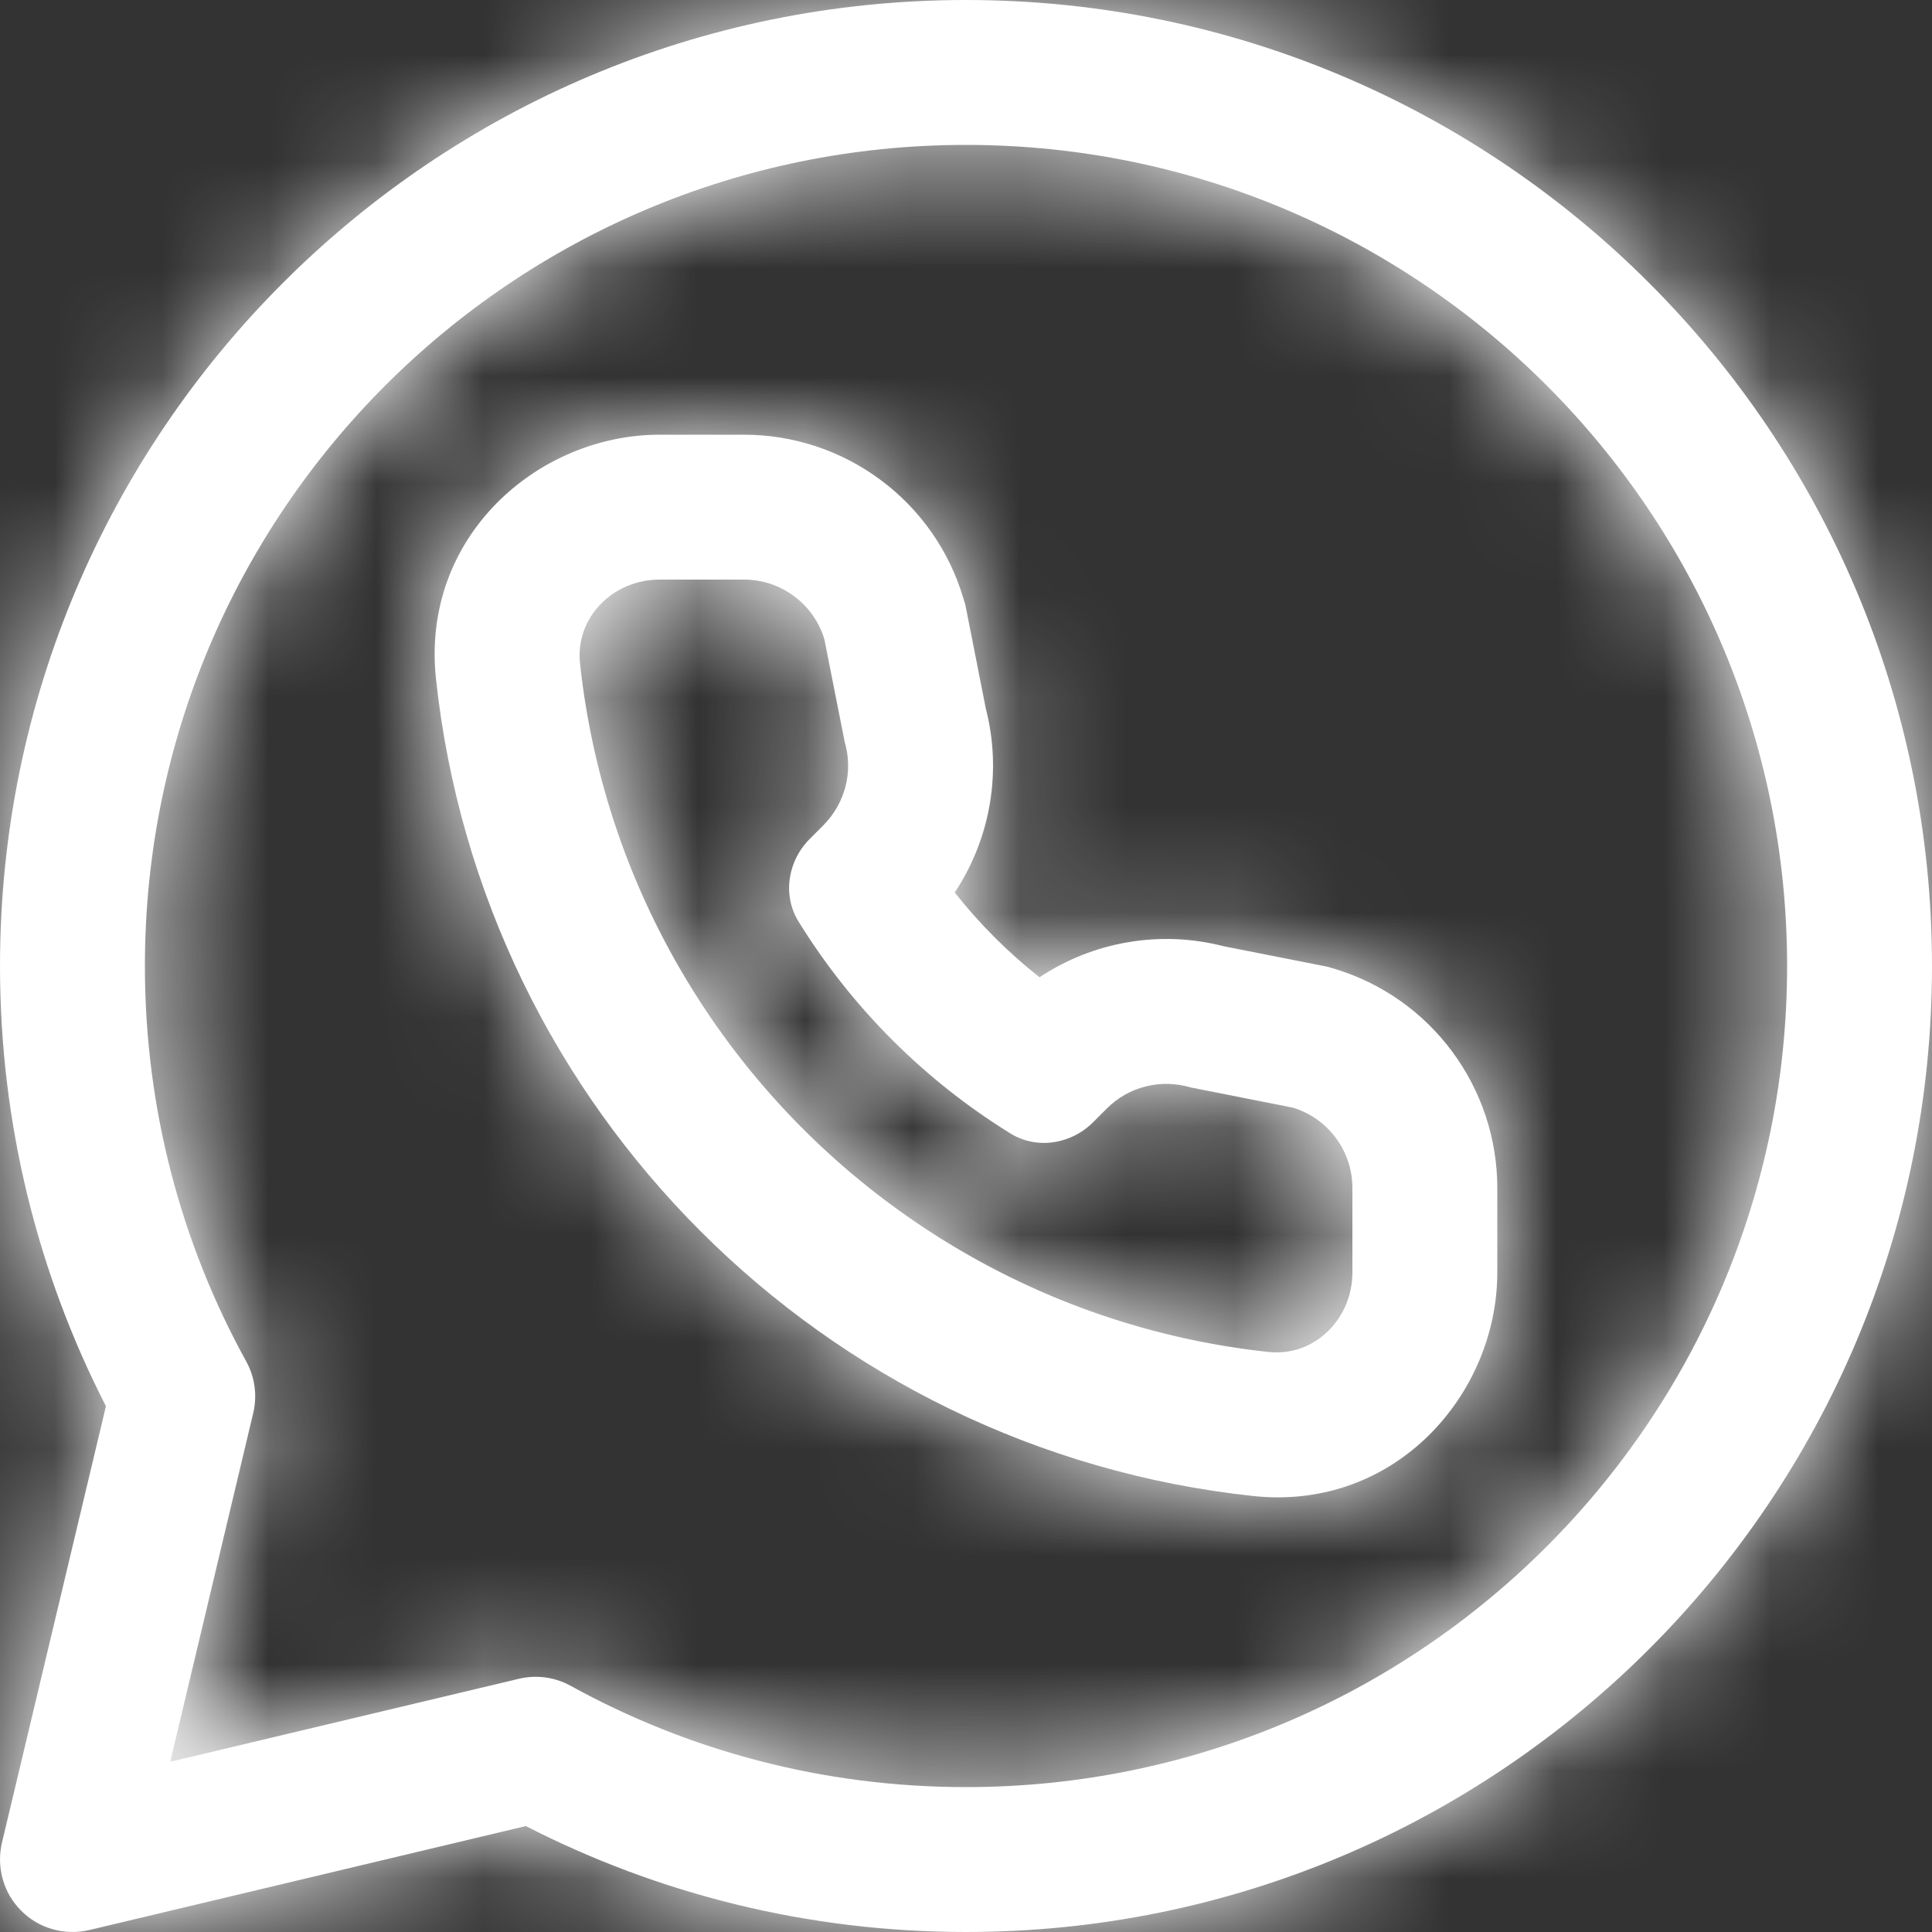 <svg width="18" height="18" viewBox="0 0 18 18" fill="none" xmlns="http://www.w3.org/2000/svg">
<rect x="0" y="0" width="18" height="18" fill="#333333" stroke="none"/>
<mask id="path-1-inside-1_0_249" fill="white">
<path fill-rule="evenodd" clip-rule="evenodd" d="M9 0C4.029 0 0 4.029 0 9C0 10.476 0.356 11.871 0.987 13.101L0.018 17.169C-0.008 17.281 -0.006 17.398 0.026 17.509C0.057 17.62 0.116 17.721 0.198 17.802C0.279 17.884 0.38 17.943 0.491 17.974C0.602 18.006 0.719 18.008 0.831 17.982L4.899 17.013C6.129 17.644 7.524 18 9 18C13.971 18 18 13.971 18 9C18 4.029 13.971 0 9 0ZM1.35 9C1.35 4.775 4.775 1.35 9 1.35C13.225 1.35 16.65 4.775 16.65 9C16.65 13.225 13.225 16.65 9 16.65C7.663 16.65 6.408 16.308 5.316 15.706C5.169 15.625 4.997 15.602 4.834 15.641L1.586 16.414L2.359 13.166C2.398 13.003 2.375 12.831 2.294 12.684C1.692 11.592 1.35 10.337 1.35 9ZM6.528 11.472C7.875 12.819 9.671 13.723 11.675 13.938C13 14.08 13.95 12.989 13.95 11.855V11.068C13.95 10.61 13.802 10.163 13.528 9.795C13.255 9.427 12.87 9.157 12.43 9.025L12.368 9.007L12.303 8.994L11.401 8.816C11.111 8.741 10.808 8.728 10.512 8.778C10.217 8.828 9.935 8.939 9.685 9.105C9.392 8.874 9.126 8.608 8.895 8.315C9.061 8.065 9.172 7.783 9.222 7.488C9.272 7.192 9.259 6.889 9.184 6.599L9.006 5.696L8.993 5.632L8.974 5.57C8.843 5.13 8.573 4.745 8.205 4.472C7.837 4.198 7.391 4.05 6.932 4.05H6.145C5.011 4.05 3.92 5 4.062 6.325C4.277 8.329 5.18 10.125 6.528 11.472ZM10.313 10.327C10.413 10.227 10.538 10.156 10.675 10.122C10.812 10.087 10.956 10.091 11.091 10.131L12.042 10.319C12.204 10.367 12.345 10.466 12.445 10.601C12.546 10.736 12.6 10.9 12.6 11.068V11.855C12.6 12.287 12.248 12.642 11.819 12.596C10.745 12.481 9.712 12.126 8.794 11.557C8.318 11.262 7.878 10.914 7.482 10.518C7.086 10.122 6.737 9.682 6.443 9.206C5.874 8.288 5.519 7.254 5.404 6.181C5.358 5.751 5.713 5.4 6.145 5.4H6.932C7.1 5.4 7.264 5.454 7.399 5.555C7.534 5.655 7.633 5.797 7.681 5.958L7.869 6.908C7.909 7.044 7.913 7.188 7.878 7.325C7.843 7.462 7.772 7.587 7.673 7.687L7.547 7.813C7.463 7.896 7.403 7.999 7.373 8.113C7.331 8.271 7.35 8.441 7.441 8.588C7.688 8.987 7.98 9.356 8.312 9.688C8.644 10.02 9.013 10.312 9.412 10.559C9.558 10.65 9.729 10.669 9.887 10.627C10.001 10.597 10.104 10.537 10.187 10.453L10.313 10.327Z"/>
</mask>
<path fill-rule="evenodd" clip-rule="evenodd" d="M9 0C4.029 0 0 4.029 0 9C0 10.476 0.356 11.871 0.987 13.101L0.018 17.169C-0.008 17.281 -0.006 17.398 0.026 17.509C0.057 17.62 0.116 17.721 0.198 17.802C0.279 17.884 0.38 17.943 0.491 17.974C0.602 18.006 0.719 18.008 0.831 17.982L4.899 17.013C6.129 17.644 7.524 18 9 18C13.971 18 18 13.971 18 9C18 4.029 13.971 0 9 0ZM1.35 9C1.35 4.775 4.775 1.35 9 1.35C13.225 1.35 16.65 4.775 16.65 9C16.65 13.225 13.225 16.65 9 16.65C7.663 16.65 6.408 16.308 5.316 15.706C5.169 15.625 4.997 15.602 4.834 15.641L1.586 16.414L2.359 13.166C2.398 13.003 2.375 12.831 2.294 12.684C1.692 11.592 1.35 10.337 1.35 9ZM6.528 11.472C7.875 12.819 9.671 13.723 11.675 13.938C13 14.08 13.95 12.989 13.95 11.855V11.068C13.95 10.61 13.802 10.163 13.528 9.795C13.255 9.427 12.87 9.157 12.43 9.025L12.368 9.007L12.303 8.994L11.401 8.816C11.111 8.741 10.808 8.728 10.512 8.778C10.217 8.828 9.935 8.939 9.685 9.105C9.392 8.874 9.126 8.608 8.895 8.315C9.061 8.065 9.172 7.783 9.222 7.488C9.272 7.192 9.259 6.889 9.184 6.599L9.006 5.696L8.993 5.632L8.974 5.57C8.843 5.13 8.573 4.745 8.205 4.472C7.837 4.198 7.391 4.05 6.932 4.05H6.145C5.011 4.05 3.92 5 4.062 6.325C4.277 8.329 5.18 10.125 6.528 11.472ZM10.313 10.327C10.413 10.227 10.538 10.156 10.675 10.122C10.812 10.087 10.956 10.091 11.091 10.131L12.042 10.319C12.204 10.367 12.345 10.466 12.445 10.601C12.546 10.736 12.6 10.9 12.6 11.068V11.855C12.6 12.287 12.248 12.642 11.819 12.596C10.745 12.481 9.712 12.126 8.794 11.557C8.318 11.262 7.878 10.914 7.482 10.518C7.086 10.122 6.737 9.682 6.443 9.206C5.874 8.288 5.519 7.254 5.404 6.181C5.358 5.751 5.713 5.4 6.145 5.4H6.932C7.1 5.4 7.264 5.454 7.399 5.555C7.534 5.655 7.633 5.797 7.681 5.958L7.869 6.908C7.909 7.044 7.913 7.188 7.878 7.325C7.843 7.462 7.772 7.587 7.673 7.687L7.547 7.813C7.463 7.896 7.403 7.999 7.373 8.113C7.331 8.271 7.35 8.441 7.441 8.588C7.688 8.987 7.98 9.356 8.312 9.688C8.644 10.02 9.013 10.312 9.412 10.559C9.558 10.65 9.729 10.669 9.887 10.627C10.001 10.597 10.104 10.537 10.187 10.453L10.313 10.327Z" fill="white"/>
<path d="M0.987 13.101L2.932 13.564L3.103 12.846L2.766 12.189L0.987 13.101ZM0.018 17.169L-1.927 16.705L-1.927 16.706L0.018 17.169ZM0.831 17.982L1.294 19.927L1.295 19.927L0.831 17.982ZM4.899 17.013L5.811 15.233L5.154 14.897L4.436 15.068L4.899 17.013ZM5.316 15.706L6.281 13.954L6.28 13.954L5.316 15.706ZM4.834 15.641L4.371 13.695L4.371 13.695L4.834 15.641ZM1.586 16.414L-0.36 15.951L-1.113 19.113L2.049 18.36L1.586 16.414ZM2.359 13.166L4.305 13.629L4.305 13.629L2.359 13.166ZM2.294 12.684L4.046 11.719L4.046 11.719L2.294 12.684ZM6.528 11.472L5.113 12.887H5.113L6.528 11.472ZM11.675 13.938L11.461 15.927L11.461 15.927L11.675 13.938ZM13.95 11.068L11.95 11.068V11.068H13.95ZM12.43 9.025L13.005 7.11L13.005 7.11L12.43 9.025ZM12.368 9.007L12.942 7.091L12.849 7.063L12.753 7.044L12.368 9.007ZM12.303 8.994L11.917 10.956L11.918 10.957L12.303 8.994ZM11.401 8.816L10.9 10.752L10.957 10.767L11.014 10.779L11.401 8.816ZM9.685 9.105L8.448 10.676L9.586 11.573L10.793 10.771L9.685 9.105ZM8.895 8.315L7.23 7.207L6.427 8.414L7.324 9.552L8.895 8.315ZM9.184 6.599L7.222 6.986L7.233 7.043L7.248 7.1L9.184 6.599ZM9.006 5.696L7.043 6.082L7.044 6.083L9.006 5.696ZM8.993 5.632L10.956 5.247L10.937 5.151L10.909 5.058L8.993 5.632ZM8.974 5.57L10.89 4.995L10.89 4.995L8.974 5.57ZM6.932 4.05L6.932 2.05H6.932V4.05ZM4.062 6.325L2.073 6.538L2.073 6.539L4.062 6.325ZM10.313 10.327L11.727 11.742L11.727 11.742L10.313 10.327ZM11.091 10.131L10.517 12.047L10.61 12.075L10.705 12.094L11.091 10.131ZM12.042 10.319L12.618 8.403L12.524 8.375L12.429 8.356L12.042 10.319ZM12.6 11.068H14.6V11.068L12.6 11.068ZM11.819 12.596L12.032 10.607L12.031 10.607L11.819 12.596ZM8.794 11.557L9.848 9.858L9.848 9.857L8.794 11.557ZM7.482 10.518L8.897 9.104L8.896 9.103L7.482 10.518ZM6.443 9.206L8.143 8.152L8.142 8.152L6.443 9.206ZM5.404 6.181L7.393 5.968L7.393 5.967L5.404 6.181ZM6.932 5.4L6.932 3.4H6.932V5.4ZM7.681 5.958L9.643 5.571L9.625 5.476L9.597 5.383L7.681 5.958ZM7.869 6.908L5.907 7.295L5.925 7.39L5.953 7.483L7.869 6.908ZM7.673 7.687L9.087 9.101L9.087 9.101L7.673 7.687ZM7.547 7.813L8.958 9.23L8.961 9.227L7.547 7.813ZM7.373 8.113L5.441 7.595L5.44 7.6L7.373 8.113ZM7.441 8.588L9.141 7.535L9.141 7.534L7.441 8.588ZM8.312 9.688L9.726 8.274L9.726 8.274L8.312 9.688ZM9.412 10.559L8.359 12.26L8.359 12.26L9.412 10.559ZM9.887 10.627L10.399 12.56L10.405 12.559L9.887 10.627ZM10.187 10.453L8.774 9.038L8.77 9.042L10.187 10.453ZM9 -2C2.925 -2 -2 2.925 -2 9H2C2 5.134 5.134 2 9 2V-2ZM-2 9C-2 10.801 -1.565 12.507 -0.793 14.014L2.766 12.189C2.277 11.234 2 10.151 2 9H-2ZM-0.959 12.638L-1.927 16.705L1.964 17.632L2.932 13.564L-0.959 12.638ZM-1.927 16.706C-2.033 17.151 -2.023 17.614 -1.899 18.054L1.95 16.964C2.012 17.181 2.016 17.411 1.964 17.631L-1.927 16.706ZM-1.899 18.054C-1.774 18.493 -1.539 18.893 -1.216 19.216L1.612 16.388C1.772 16.548 1.888 16.746 1.95 16.964L-1.899 18.054ZM-1.216 19.216C-0.893 19.539 -0.493 19.774 -0.054 19.899L1.036 16.05C1.254 16.112 1.452 16.228 1.612 16.388L-1.216 19.216ZM-0.054 19.899C0.386 20.023 0.849 20.033 1.294 19.927L0.369 16.036C0.589 15.984 0.819 15.989 1.036 16.05L-0.054 19.899ZM1.295 19.927L5.362 18.959L4.436 15.068L0.368 16.036L1.295 19.927ZM3.986 18.793C5.493 19.565 7.199 20 9 20V16C7.849 16 6.766 15.723 5.811 15.233L3.986 18.793ZM9 20C15.075 20 20 15.075 20 9H16C16 12.866 12.866 16 9 16V20ZM20 9C20 2.925 15.075 -2 9 -2V2C12.866 2 16 5.134 16 9H20ZM3.35 9C3.35 5.88 5.88 3.35 9 3.35V-0.65C3.67 -0.65 -0.65 3.67 -0.65 9H3.35ZM9 3.35C12.12 3.35 14.65 5.88 14.65 9H18.65C18.65 3.67 14.329 -0.65 9 -0.65V3.35ZM14.65 9C14.65 12.12 12.12 14.65 9 14.65V18.65C14.329 18.65 18.65 14.329 18.65 9H14.65ZM9 14.65C8.009 14.65 7.085 14.397 6.281 13.954L4.351 17.458C5.731 18.218 7.317 18.65 9 18.65V14.65ZM6.28 13.954C5.698 13.634 5.018 13.541 4.371 13.695L5.297 17.587C4.977 17.663 4.64 17.617 4.352 17.458L6.28 13.954ZM4.371 13.695L1.122 14.469L2.049 18.36L5.297 17.587L4.371 13.695ZM3.531 16.878L4.305 13.629L0.414 12.703L-0.36 15.951L3.531 16.878ZM4.305 13.629C4.459 12.982 4.366 12.302 4.046 11.719L0.542 13.649C0.383 13.36 0.337 13.023 0.413 12.703L4.305 13.629ZM4.046 11.719C3.603 10.915 3.35 9.991 3.35 9H-0.65C-0.65 10.683 -0.218 12.268 0.542 13.649L4.046 11.719ZM5.113 12.887C6.772 14.545 8.988 15.661 11.461 15.927L11.888 11.95C10.354 11.785 8.977 11.094 7.942 10.058L5.113 12.887ZM11.461 15.927C14.145 16.215 15.95 13.993 15.95 11.855H11.95C11.95 11.86 11.949 11.877 11.939 11.9C11.929 11.923 11.916 11.94 11.906 11.95C11.898 11.958 11.897 11.956 11.906 11.952C11.91 11.951 11.913 11.95 11.913 11.95C11.913 11.95 11.905 11.952 11.888 11.95L11.461 15.927ZM15.95 11.855V11.068H11.95V11.855H15.95ZM15.95 11.068C15.95 10.179 15.664 9.314 15.133 8.601L11.924 10.989C11.941 11.012 11.95 11.04 11.95 11.068L15.95 11.068ZM15.133 8.601C14.602 7.888 13.856 7.365 13.005 7.11L11.855 10.941C11.883 10.949 11.907 10.966 11.924 10.989L15.133 8.601ZM13.005 7.11L12.942 7.091L11.793 10.922L11.856 10.941L13.005 7.11ZM12.753 7.044L12.689 7.032L11.918 10.957L11.982 10.969L12.753 7.044ZM12.69 7.032L11.787 6.854L11.014 10.779L11.917 10.956L12.69 7.032ZM11.902 6.88C11.34 6.735 10.753 6.709 10.18 6.806L10.845 10.75C10.863 10.747 10.882 10.748 10.9 10.752L11.902 6.88ZM10.18 6.806C9.607 6.902 9.061 7.118 8.578 7.44L10.793 10.771C10.809 10.76 10.826 10.753 10.845 10.75L10.18 6.806ZM10.923 7.534C10.753 7.4 10.6 7.247 10.466 7.077L7.324 9.552C7.653 9.97 8.03 10.347 8.448 10.676L10.923 7.534ZM10.56 9.422C10.882 8.939 11.098 8.393 11.194 7.82L7.25 7.155C7.247 7.174 7.24 7.191 7.23 7.207L10.56 9.422ZM11.194 7.82C11.291 7.247 11.266 6.66 11.12 6.098L7.248 7.1C7.252 7.118 7.253 7.137 7.25 7.155L11.194 7.82ZM11.146 6.212L10.968 5.309L7.044 6.083L7.222 6.986L11.146 6.212ZM10.968 5.311L10.956 5.247L7.031 6.018L7.043 6.082L10.968 5.311ZM10.909 5.058L10.89 4.995L7.059 6.144L7.077 6.207L10.909 5.058ZM10.89 4.995C10.635 4.144 10.112 3.398 9.399 2.867L7.011 6.076C7.034 6.093 7.051 6.117 7.059 6.144L10.89 4.995ZM9.399 2.867C8.686 2.337 7.821 2.05 6.932 2.05L6.932 6.05C6.96 6.05 6.988 6.059 7.011 6.076L9.399 2.867ZM6.932 2.05H6.145V6.05H6.932V2.05ZM6.145 2.05C4.007 2.05 1.785 3.854 2.073 6.538L6.05 6.112C6.048 6.095 6.049 6.087 6.049 6.087C6.049 6.087 6.049 6.09 6.047 6.094C6.044 6.103 6.042 6.102 6.05 6.094C6.06 6.084 6.077 6.071 6.1 6.061C6.123 6.051 6.14 6.05 6.145 6.05V2.05ZM2.073 6.539C2.339 9.012 3.454 11.228 5.113 12.887L7.942 10.058C6.906 9.023 6.215 7.646 6.05 6.112L2.073 6.539ZM11.727 11.742C11.572 11.897 11.377 12.008 11.164 12.061L10.187 8.183C9.7 8.305 9.255 8.558 8.899 8.913L11.727 11.742ZM11.164 12.061C10.951 12.115 10.727 12.11 10.517 12.047L11.666 8.216C11.185 8.071 10.674 8.06 10.187 8.183L11.164 12.061ZM10.705 12.094L11.656 12.281L12.429 8.356L11.478 8.169L10.705 12.094ZM11.467 12.234C11.216 12.159 10.997 12.005 10.841 11.795L14.05 9.407C13.693 8.927 13.191 8.575 12.618 8.403L11.467 12.234ZM10.841 11.795C10.684 11.585 10.6 11.33 10.6 11.068L14.6 11.068C14.6 10.47 14.407 9.887 14.05 9.407L10.841 11.795ZM10.6 11.068V11.855H14.6V11.068H10.6ZM10.6 11.855C10.6 11.248 11.136 10.511 12.032 10.607L11.605 14.585C13.361 14.773 14.6 13.327 14.6 11.855H10.6ZM12.031 10.607C11.257 10.524 10.51 10.268 9.848 9.858L7.74 13.257C8.913 13.984 10.234 14.438 11.606 14.585L12.031 10.607ZM9.848 9.857C9.503 9.644 9.184 9.391 8.897 9.104L6.068 11.932C6.573 12.437 7.134 12.882 7.741 13.258L9.848 9.857ZM8.896 9.103C8.609 8.816 8.356 8.497 8.143 8.152L4.743 10.259C5.119 10.866 5.563 11.428 6.068 11.932L8.896 9.103ZM8.142 8.152C7.732 7.49 7.476 6.743 7.393 5.968L3.415 6.394C3.562 7.766 4.016 9.087 4.743 10.26L8.142 8.152ZM7.393 5.967C7.489 6.864 6.752 7.4 6.145 7.4V3.4C4.674 3.4 3.227 4.638 3.415 6.394L7.393 5.967ZM6.145 7.4H6.932V3.4H6.145V7.4ZM6.931 7.4C6.67 7.4 6.415 7.315 6.205 7.159L8.593 3.95C8.113 3.593 7.531 3.4 6.932 3.4L6.931 7.4ZM6.205 7.159C5.995 7.003 5.841 6.783 5.765 6.532L9.597 5.383C9.425 4.81 9.073 4.308 8.593 3.95L6.205 7.159ZM5.719 6.345L5.907 7.295L9.831 6.521L9.643 5.571L5.719 6.345ZM5.953 7.483C5.89 7.273 5.885 7.049 5.939 6.836L9.817 7.813C9.94 7.326 9.929 6.815 9.784 6.334L5.953 7.483ZM5.939 6.836C5.992 6.623 6.103 6.428 6.258 6.273L9.087 9.101C9.442 8.745 9.695 8.3 9.817 7.813L5.939 6.836ZM6.258 6.272L6.132 6.398L8.961 9.227L9.087 9.101L6.258 6.272ZM6.135 6.395C5.802 6.727 5.563 7.141 5.441 7.595L9.305 8.631C9.244 8.857 9.124 9.064 8.958 9.23L6.135 6.395ZM5.44 7.6C5.268 8.249 5.338 8.993 5.741 9.642L9.141 7.534C9.361 7.89 9.394 8.292 9.306 8.625L5.44 7.6ZM5.74 9.641C6.069 10.171 6.457 10.661 6.898 11.102L9.726 8.274C9.503 8.051 9.307 7.803 9.141 7.535L5.74 9.641ZM6.898 11.102C7.338 11.543 7.829 11.931 8.359 12.26L10.465 8.859C10.197 8.693 9.949 8.497 9.726 8.274L6.898 11.102ZM8.359 12.26C9.007 12.661 9.75 12.732 10.399 12.56L9.375 8.694C9.709 8.605 10.11 8.639 10.465 8.859L8.359 12.26ZM10.405 12.559C10.859 12.437 11.273 12.198 11.604 11.865L8.77 9.042C8.936 8.876 9.142 8.756 9.369 8.695L10.405 12.559ZM11.601 11.868L11.727 11.742L8.9 8.912L8.774 9.038L11.601 11.868Z" fill="white" mask="url(#path-1-inside-1_0_249)"/>
</svg>
